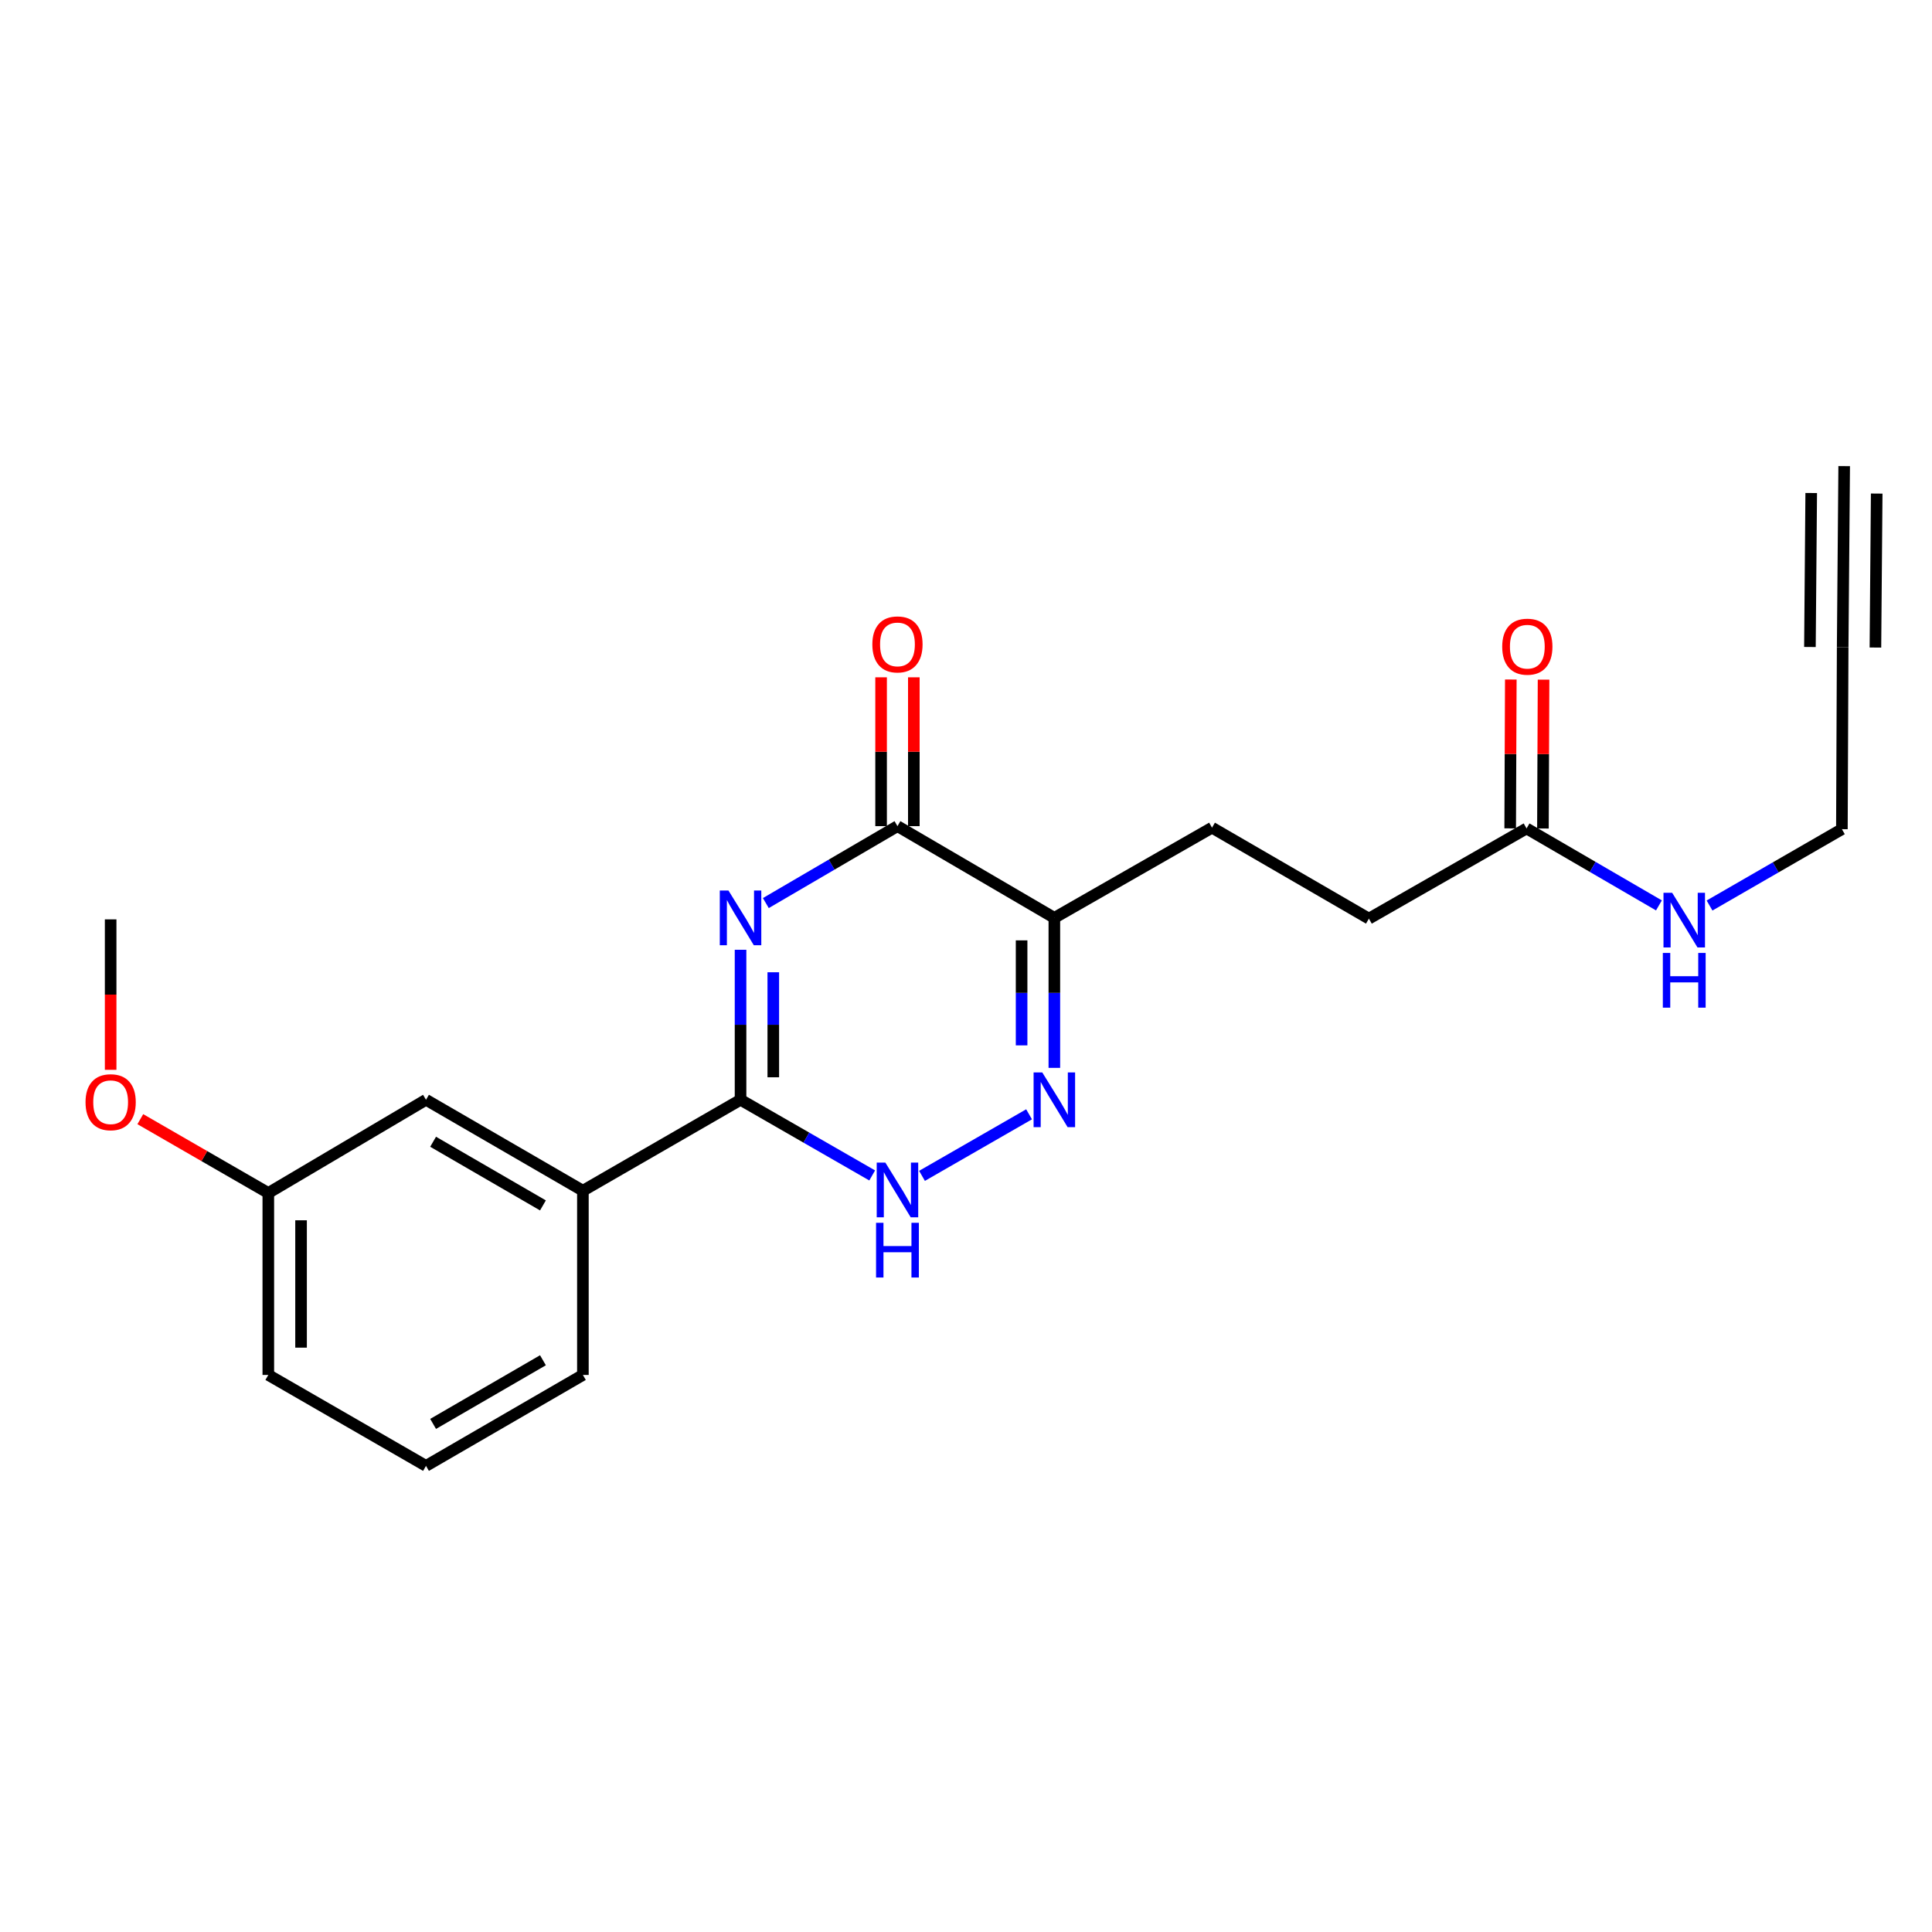 <?xml version='1.0' encoding='iso-8859-1'?>
<svg version='1.1' baseProfile='full'
              xmlns='http://www.w3.org/2000/svg'
                      xmlns:rdkit='http://www.rdkit.org/xml'
                      xmlns:xlink='http://www.w3.org/1999/xlink'
                  xml:space='preserve'
width='1000px' height='1000px' viewBox='0 0 1000 1000'>
<!-- END OF HEADER -->
<rect style='opacity:1.0;fill:#FFFFFF;stroke:none' width='1000' height='1000' x='0' y='0'> </rect>
<path class='bond-0' d='M 383.304,491.6 L 383.304,530.422' style='fill:none;fill-rule:evenodd;stroke:#0000FF;stroke-width:6px;stroke-linecap:butt;stroke-linejoin:miter;stroke-opacity:1' />
<path class='bond-0' d='M 383.304,530.422 L 383.304,569.244' style='fill:none;fill-rule:evenodd;stroke:#000000;stroke-width:6px;stroke-linecap:butt;stroke-linejoin:miter;stroke-opacity:1' />
<path class='bond-0' d='M 400.253,503.246 L 400.253,530.422' style='fill:none;fill-rule:evenodd;stroke:#0000FF;stroke-width:6px;stroke-linecap:butt;stroke-linejoin:miter;stroke-opacity:1' />
<path class='bond-0' d='M 400.253,530.422 L 400.253,557.598' style='fill:none;fill-rule:evenodd;stroke:#000000;stroke-width:6px;stroke-linecap:butt;stroke-linejoin:miter;stroke-opacity:1' />
<path class='bond-1' d='M 396.396,467.433 L 430.461,447.522' style='fill:none;fill-rule:evenodd;stroke:#0000FF;stroke-width:6px;stroke-linecap:butt;stroke-linejoin:miter;stroke-opacity:1' />
<path class='bond-1' d='M 430.461,447.522 L 464.525,427.611' style='fill:none;fill-rule:evenodd;stroke:#000000;stroke-width:6px;stroke-linecap:butt;stroke-linejoin:miter;stroke-opacity:1' />
<path class='bond-4' d='M 383.304,569.244 L 417.374,588.827' style='fill:none;fill-rule:evenodd;stroke:#000000;stroke-width:6px;stroke-linecap:butt;stroke-linejoin:miter;stroke-opacity:1' />
<path class='bond-4' d='M 417.374,588.827 L 451.443,608.409' style='fill:none;fill-rule:evenodd;stroke:#0000FF;stroke-width:6px;stroke-linecap:butt;stroke-linejoin:miter;stroke-opacity:1' />
<path class='bond-5' d='M 383.304,569.244 L 301.706,616.314' style='fill:none;fill-rule:evenodd;stroke:#000000;stroke-width:6px;stroke-linecap:butt;stroke-linejoin:miter;stroke-opacity:1' />
<path class='bond-3' d='M 464.525,427.611 L 545.728,475.086' style='fill:none;fill-rule:evenodd;stroke:#000000;stroke-width:6px;stroke-linecap:butt;stroke-linejoin:miter;stroke-opacity:1' />
<path class='bond-9' d='M 473,427.611 L 473,389.093' style='fill:none;fill-rule:evenodd;stroke:#000000;stroke-width:6px;stroke-linecap:butt;stroke-linejoin:miter;stroke-opacity:1' />
<path class='bond-9' d='M 473,389.093 L 473,350.575' style='fill:none;fill-rule:evenodd;stroke:#FF0000;stroke-width:6px;stroke-linecap:butt;stroke-linejoin:miter;stroke-opacity:1' />
<path class='bond-9' d='M 456.051,427.611 L 456.051,389.093' style='fill:none;fill-rule:evenodd;stroke:#000000;stroke-width:6px;stroke-linecap:butt;stroke-linejoin:miter;stroke-opacity:1' />
<path class='bond-9' d='M 456.051,389.093 L 456.051,350.575' style='fill:none;fill-rule:evenodd;stroke:#FF0000;stroke-width:6px;stroke-linecap:butt;stroke-linejoin:miter;stroke-opacity:1' />
<path class='bond-2' d='M 545.728,552.73 L 545.728,513.908' style='fill:none;fill-rule:evenodd;stroke:#0000FF;stroke-width:6px;stroke-linecap:butt;stroke-linejoin:miter;stroke-opacity:1' />
<path class='bond-2' d='M 545.728,513.908 L 545.728,475.086' style='fill:none;fill-rule:evenodd;stroke:#000000;stroke-width:6px;stroke-linecap:butt;stroke-linejoin:miter;stroke-opacity:1' />
<path class='bond-2' d='M 528.779,541.084 L 528.779,513.908' style='fill:none;fill-rule:evenodd;stroke:#0000FF;stroke-width:6px;stroke-linecap:butt;stroke-linejoin:miter;stroke-opacity:1' />
<path class='bond-2' d='M 528.779,513.908 L 528.779,486.732' style='fill:none;fill-rule:evenodd;stroke:#000000;stroke-width:6px;stroke-linecap:butt;stroke-linejoin:miter;stroke-opacity:1' />
<path class='bond-22' d='M 532.646,576.765 L 477.23,608.624' style='fill:none;fill-rule:evenodd;stroke:#0000FF;stroke-width:6px;stroke-linecap:butt;stroke-linejoin:miter;stroke-opacity:1' />
<path class='bond-10' d='M 545.728,475.086 L 627.335,428.402' style='fill:none;fill-rule:evenodd;stroke:#000000;stroke-width:6px;stroke-linecap:butt;stroke-linejoin:miter;stroke-opacity:1' />
<path class='bond-11' d='M 301.706,616.314 L 220.495,569.244' style='fill:none;fill-rule:evenodd;stroke:#000000;stroke-width:6px;stroke-linecap:butt;stroke-linejoin:miter;stroke-opacity:1' />
<path class='bond-11' d='M 281.026,623.917 L 224.177,590.968' style='fill:none;fill-rule:evenodd;stroke:#000000;stroke-width:6px;stroke-linecap:butt;stroke-linejoin:miter;stroke-opacity:1' />
<path class='bond-18' d='M 301.706,616.314 L 301.706,711.668' style='fill:none;fill-rule:evenodd;stroke:#000000;stroke-width:6px;stroke-linecap:butt;stroke-linejoin:miter;stroke-opacity:1' />
<path class='bond-6' d='M 953.764,335.025 L 953.359,429.183' style='fill:none;fill-rule:evenodd;stroke:#000000;stroke-width:6px;stroke-linecap:butt;stroke-linejoin:miter;stroke-opacity:1' />
<path class='bond-7' d='M 953.764,335.025 L 954.545,241.262' style='fill:none;fill-rule:evenodd;stroke:#000000;stroke-width:6px;stroke-linecap:butt;stroke-linejoin:miter;stroke-opacity:1' />
<path class='bond-7' d='M 970.712,335.166 L 971.376,255.467' style='fill:none;fill-rule:evenodd;stroke:#000000;stroke-width:6px;stroke-linecap:butt;stroke-linejoin:miter;stroke-opacity:1' />
<path class='bond-7' d='M 936.816,334.884 L 937.48,255.185' style='fill:none;fill-rule:evenodd;stroke:#000000;stroke-width:6px;stroke-linecap:butt;stroke-linejoin:miter;stroke-opacity:1' />
<path class='bond-8' d='M 790.145,428.797 L 708.537,475.481' style='fill:none;fill-rule:evenodd;stroke:#000000;stroke-width:6px;stroke-linecap:butt;stroke-linejoin:miter;stroke-opacity:1' />
<path class='bond-12' d='M 798.619,428.833 L 798.781,390.311' style='fill:none;fill-rule:evenodd;stroke:#000000;stroke-width:6px;stroke-linecap:butt;stroke-linejoin:miter;stroke-opacity:1' />
<path class='bond-12' d='M 798.781,390.311 L 798.942,351.788' style='fill:none;fill-rule:evenodd;stroke:#FF0000;stroke-width:6px;stroke-linecap:butt;stroke-linejoin:miter;stroke-opacity:1' />
<path class='bond-12' d='M 781.67,428.762 L 781.832,390.239' style='fill:none;fill-rule:evenodd;stroke:#000000;stroke-width:6px;stroke-linecap:butt;stroke-linejoin:miter;stroke-opacity:1' />
<path class='bond-12' d='M 781.832,390.239 L 781.994,351.717' style='fill:none;fill-rule:evenodd;stroke:#FF0000;stroke-width:6px;stroke-linecap:butt;stroke-linejoin:miter;stroke-opacity:1' />
<path class='bond-13' d='M 790.145,428.797 L 824.403,448.717' style='fill:none;fill-rule:evenodd;stroke:#000000;stroke-width:6px;stroke-linecap:butt;stroke-linejoin:miter;stroke-opacity:1' />
<path class='bond-13' d='M 824.403,448.717 L 858.661,468.636' style='fill:none;fill-rule:evenodd;stroke:#0000FF;stroke-width:6px;stroke-linecap:butt;stroke-linejoin:miter;stroke-opacity:1' />
<path class='bond-14' d='M 627.335,428.402 L 708.537,475.481' style='fill:none;fill-rule:evenodd;stroke:#000000;stroke-width:6px;stroke-linecap:butt;stroke-linejoin:miter;stroke-opacity:1' />
<path class='bond-15' d='M 220.495,569.244 L 138.878,617.491' style='fill:none;fill-rule:evenodd;stroke:#000000;stroke-width:6px;stroke-linecap:butt;stroke-linejoin:miter;stroke-opacity:1' />
<path class='bond-16' d='M 884.856,468.699 L 919.108,448.941' style='fill:none;fill-rule:evenodd;stroke:#0000FF;stroke-width:6px;stroke-linecap:butt;stroke-linejoin:miter;stroke-opacity:1' />
<path class='bond-16' d='M 919.108,448.941 L 953.359,429.183' style='fill:none;fill-rule:evenodd;stroke:#000000;stroke-width:6px;stroke-linecap:butt;stroke-linejoin:miter;stroke-opacity:1' />
<path class='bond-17' d='M 138.878,617.491 L 105.752,598.384' style='fill:none;fill-rule:evenodd;stroke:#000000;stroke-width:6px;stroke-linecap:butt;stroke-linejoin:miter;stroke-opacity:1' />
<path class='bond-17' d='M 105.752,598.384 L 72.626,579.278' style='fill:none;fill-rule:evenodd;stroke:#FF0000;stroke-width:6px;stroke-linecap:butt;stroke-linejoin:miter;stroke-opacity:1' />
<path class='bond-23' d='M 138.878,617.491 L 138.878,711.668' style='fill:none;fill-rule:evenodd;stroke:#000000;stroke-width:6px;stroke-linecap:butt;stroke-linejoin:miter;stroke-opacity:1' />
<path class='bond-23' d='M 155.827,631.618 L 155.827,697.542' style='fill:none;fill-rule:evenodd;stroke:#000000;stroke-width:6px;stroke-linecap:butt;stroke-linejoin:miter;stroke-opacity:1' />
<path class='bond-21' d='M 57.271,553.737 L 57.271,514.802' style='fill:none;fill-rule:evenodd;stroke:#FF0000;stroke-width:6px;stroke-linecap:butt;stroke-linejoin:miter;stroke-opacity:1' />
<path class='bond-21' d='M 57.271,514.802 L 57.271,475.867' style='fill:none;fill-rule:evenodd;stroke:#000000;stroke-width:6px;stroke-linecap:butt;stroke-linejoin:miter;stroke-opacity:1' />
<path class='bond-19' d='M 301.706,711.668 L 220.495,758.738' style='fill:none;fill-rule:evenodd;stroke:#000000;stroke-width:6px;stroke-linecap:butt;stroke-linejoin:miter;stroke-opacity:1' />
<path class='bond-19' d='M 281.026,704.065 L 224.177,737.014' style='fill:none;fill-rule:evenodd;stroke:#000000;stroke-width:6px;stroke-linecap:butt;stroke-linejoin:miter;stroke-opacity:1' />
<path class='bond-20' d='M 220.495,758.738 L 138.878,711.668' style='fill:none;fill-rule:evenodd;stroke:#000000;stroke-width:6px;stroke-linecap:butt;stroke-linejoin:miter;stroke-opacity:1' />
<path  class='atom-0' d='M 377.044 460.926
L 386.324 475.926
Q 387.244 477.406, 388.724 480.086
Q 390.204 482.766, 390.284 482.926
L 390.284 460.926
L 394.044 460.926
L 394.044 489.246
L 390.164 489.246
L 380.204 472.846
Q 379.044 470.926, 377.804 468.726
Q 376.604 466.526, 376.244 465.846
L 376.244 489.246
L 372.564 489.246
L 372.564 460.926
L 377.044 460.926
' fill='#0000FF'/>
<path  class='atom-3' d='M 539.468 555.084
L 548.748 570.084
Q 549.668 571.564, 551.148 574.244
Q 552.628 576.924, 552.708 577.084
L 552.708 555.084
L 556.468 555.084
L 556.468 583.404
L 552.588 583.404
L 542.628 567.004
Q 541.468 565.084, 540.228 562.884
Q 539.028 560.684, 538.668 560.004
L 538.668 583.404
L 534.988 583.404
L 534.988 555.084
L 539.468 555.084
' fill='#0000FF'/>
<path  class='atom-5' d='M 458.265 601.768
L 467.545 616.768
Q 468.465 618.248, 469.945 620.928
Q 471.425 623.608, 471.505 623.768
L 471.505 601.768
L 475.265 601.768
L 475.265 630.088
L 471.385 630.088
L 461.425 613.688
Q 460.265 611.768, 459.025 609.568
Q 457.825 607.368, 457.465 606.688
L 457.465 630.088
L 453.785 630.088
L 453.785 601.768
L 458.265 601.768
' fill='#0000FF'/>
<path  class='atom-5' d='M 453.445 632.92
L 457.285 632.92
L 457.285 644.96
L 471.765 644.96
L 471.765 632.92
L 475.605 632.92
L 475.605 661.24
L 471.765 661.24
L 471.765 648.16
L 457.285 648.16
L 457.285 661.24
L 453.445 661.24
L 453.445 632.92
' fill='#0000FF'/>
<path  class='atom-10' d='M 451.525 333.542
Q 451.525 326.742, 454.885 322.942
Q 458.245 319.142, 464.525 319.142
Q 470.805 319.142, 474.165 322.942
Q 477.525 326.742, 477.525 333.542
Q 477.525 340.422, 474.125 344.342
Q 470.725 348.222, 464.525 348.222
Q 458.285 348.222, 454.885 344.342
Q 451.525 340.462, 451.525 333.542
M 464.525 345.022
Q 468.845 345.022, 471.165 342.142
Q 473.525 339.222, 473.525 333.542
Q 473.525 327.982, 471.165 325.182
Q 468.845 322.342, 464.525 322.342
Q 460.205 322.342, 457.845 325.142
Q 455.525 327.942, 455.525 333.542
Q 455.525 339.262, 457.845 342.142
Q 460.205 345.022, 464.525 345.022
' fill='#FF0000'/>
<path  class='atom-13' d='M 777.54 334.719
Q 777.54 327.919, 780.9 324.119
Q 784.26 320.319, 790.54 320.319
Q 796.82 320.319, 800.18 324.119
Q 803.54 327.919, 803.54 334.719
Q 803.54 341.599, 800.14 345.519
Q 796.74 349.399, 790.54 349.399
Q 784.3 349.399, 780.9 345.519
Q 777.54 341.639, 777.54 334.719
M 790.54 346.199
Q 794.86 346.199, 797.18 343.319
Q 799.54 340.399, 799.54 334.719
Q 799.54 329.159, 797.18 326.359
Q 794.86 323.519, 790.54 323.519
Q 786.22 323.519, 783.86 326.319
Q 781.54 329.119, 781.54 334.719
Q 781.54 340.439, 783.86 343.319
Q 786.22 346.199, 790.54 346.199
' fill='#FF0000'/>
<path  class='atom-14' d='M 865.501 462.093
L 874.781 477.093
Q 875.701 478.573, 877.181 481.253
Q 878.661 483.933, 878.741 484.093
L 878.741 462.093
L 882.501 462.093
L 882.501 490.413
L 878.621 490.413
L 868.661 474.013
Q 867.501 472.093, 866.261 469.893
Q 865.061 467.693, 864.701 467.013
L 864.701 490.413
L 861.021 490.413
L 861.021 462.093
L 865.501 462.093
' fill='#0000FF'/>
<path  class='atom-14' d='M 860.681 493.245
L 864.521 493.245
L 864.521 505.285
L 879.001 505.285
L 879.001 493.245
L 882.841 493.245
L 882.841 521.565
L 879.001 521.565
L 879.001 508.485
L 864.521 508.485
L 864.521 521.565
L 860.681 521.565
L 860.681 493.245
' fill='#0000FF'/>
<path  class='atom-18' d='M 44.271 570.501
Q 44.271 563.701, 47.631 559.901
Q 50.991 556.101, 57.271 556.101
Q 63.551 556.101, 66.911 559.901
Q 70.271 563.701, 70.271 570.501
Q 70.271 577.381, 66.871 581.301
Q 63.471 585.181, 57.271 585.181
Q 51.031 585.181, 47.631 581.301
Q 44.271 577.421, 44.271 570.501
M 57.271 581.981
Q 61.591 581.981, 63.911 579.101
Q 66.271 576.181, 66.271 570.501
Q 66.271 564.941, 63.911 562.141
Q 61.591 559.301, 57.271 559.301
Q 52.951 559.301, 50.591 562.101
Q 48.271 564.901, 48.271 570.501
Q 48.271 576.221, 50.591 579.101
Q 52.951 581.981, 57.271 581.981
' fill='#FF0000'/>
</svg>
